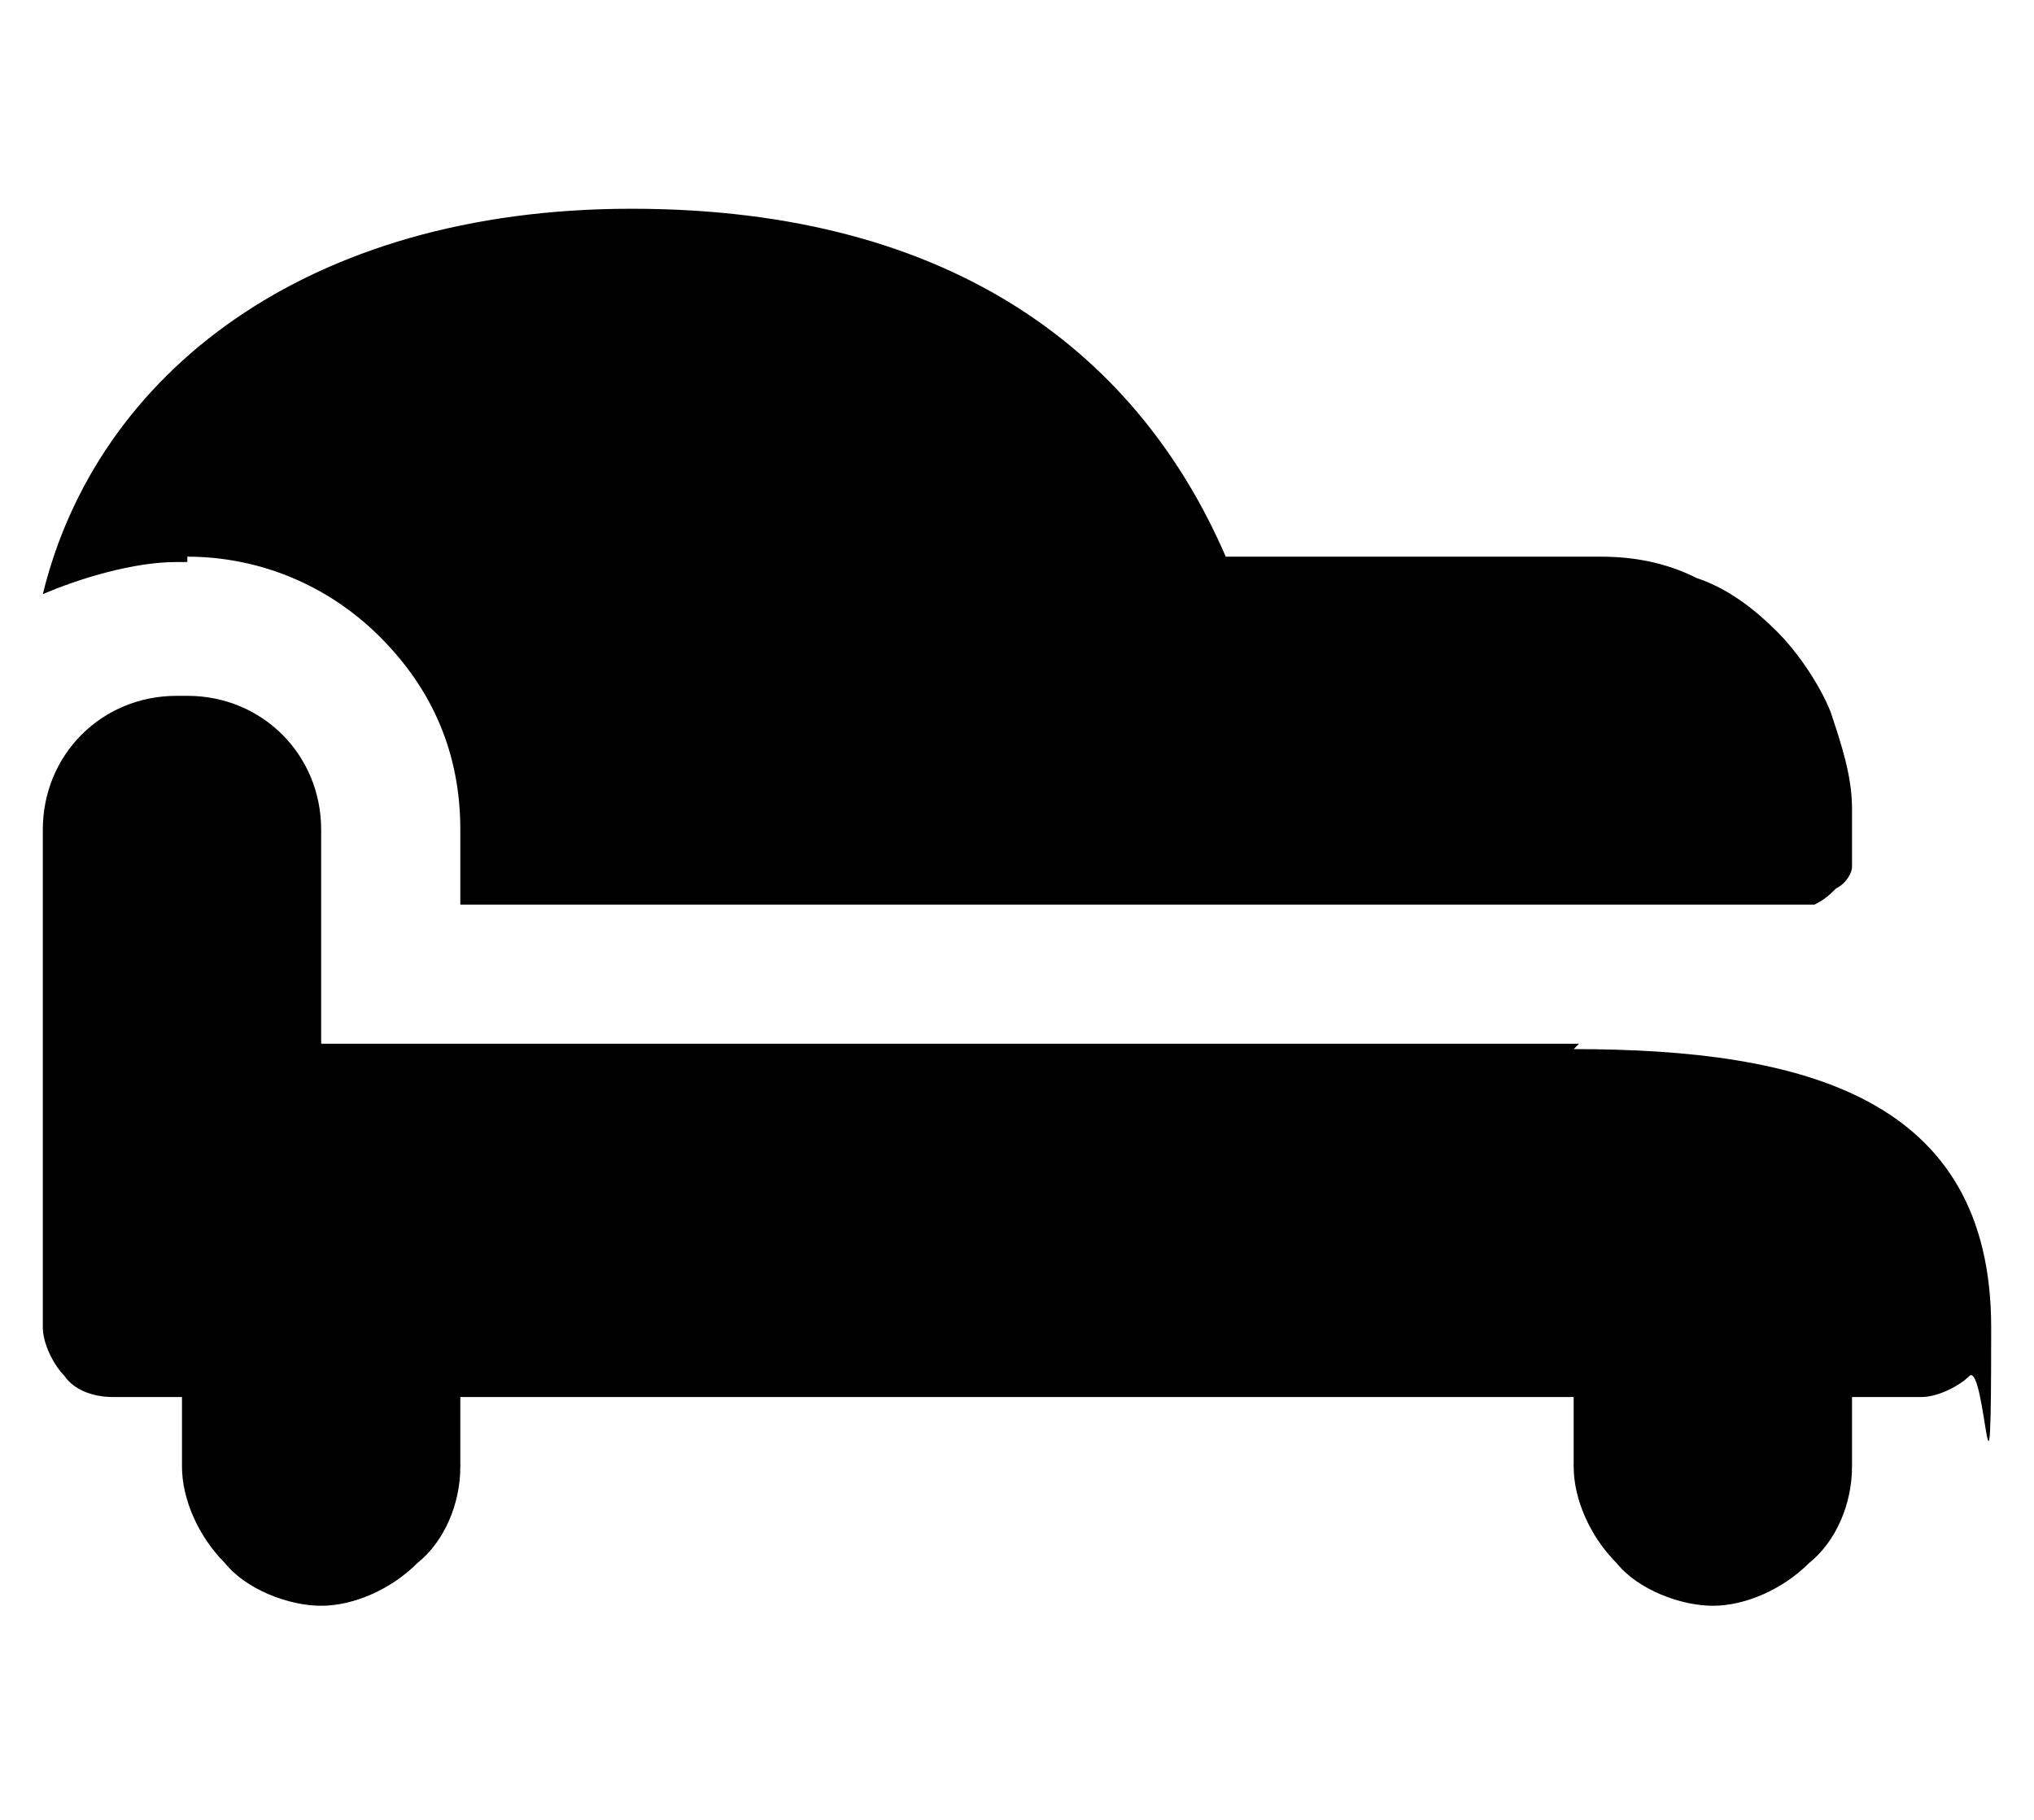 <?xml version="1.0" encoding="UTF-8"?>
<svg id="Livello_1" xmlns="http://www.w3.org/2000/svg" version="1.1" viewBox="0 0 38 34">
  <!-- Generator: Adobe Illustrator 29.2.1, SVG Export Plug-In . SVG Version: 2.1.0 Build 116)  -->
  <path d="M29.4,19.6c4.3,0,7.8.9,7.8,5.2s-.1.7-.4.9c-.2.2-.6.4-.9.4h-1.3v1.3c0,.7-.3,1.4-.8,1.8-.5.5-1.2.8-1.8.8s-1.4-.3-1.8-.8c-.5-.5-.8-1.2-.8-1.8v-1.3H8.6v1.3c0,.7-.3,1.4-.8,1.8-.5.5-1.2.8-1.8.8s-1.4-.3-1.8-.8c-.5-.5-.8-1.2-.8-1.8v-1.3h-1.3c-.3,0-.7-.1-.9-.4-.2-.2-.4-.6-.4-.9s0-.1,0-.2c0,0,0,0,0-.1v-9c0-1.4,1.1-2.5,2.5-2.5h.2c1.4,0,2.5,1.1,2.5,2.5v4h23.5ZM3.5,10.5h-.2c-.8,0-1.8.3-2.5.6C1.8,7,5.7,3.9,11.8,3.9s9.5,2.8,11.1,6.5h7c.6,0,1.2.1,1.8.4.6.2,1.1.6,1.5,1,.4.4.8,1,1,1.5.2.6.4,1.2.4,1.8v.6c0,.2,0,.3,0,.5,0,.1-.1.3-.3.4-.1.1-.2.2-.4.3-.1,0-.3,0-.5,0H8.6v-1.4c0-1.4-.5-2.6-1.5-3.6-1-1-2.3-1.5-3.6-1.5Z"/>
</svg>